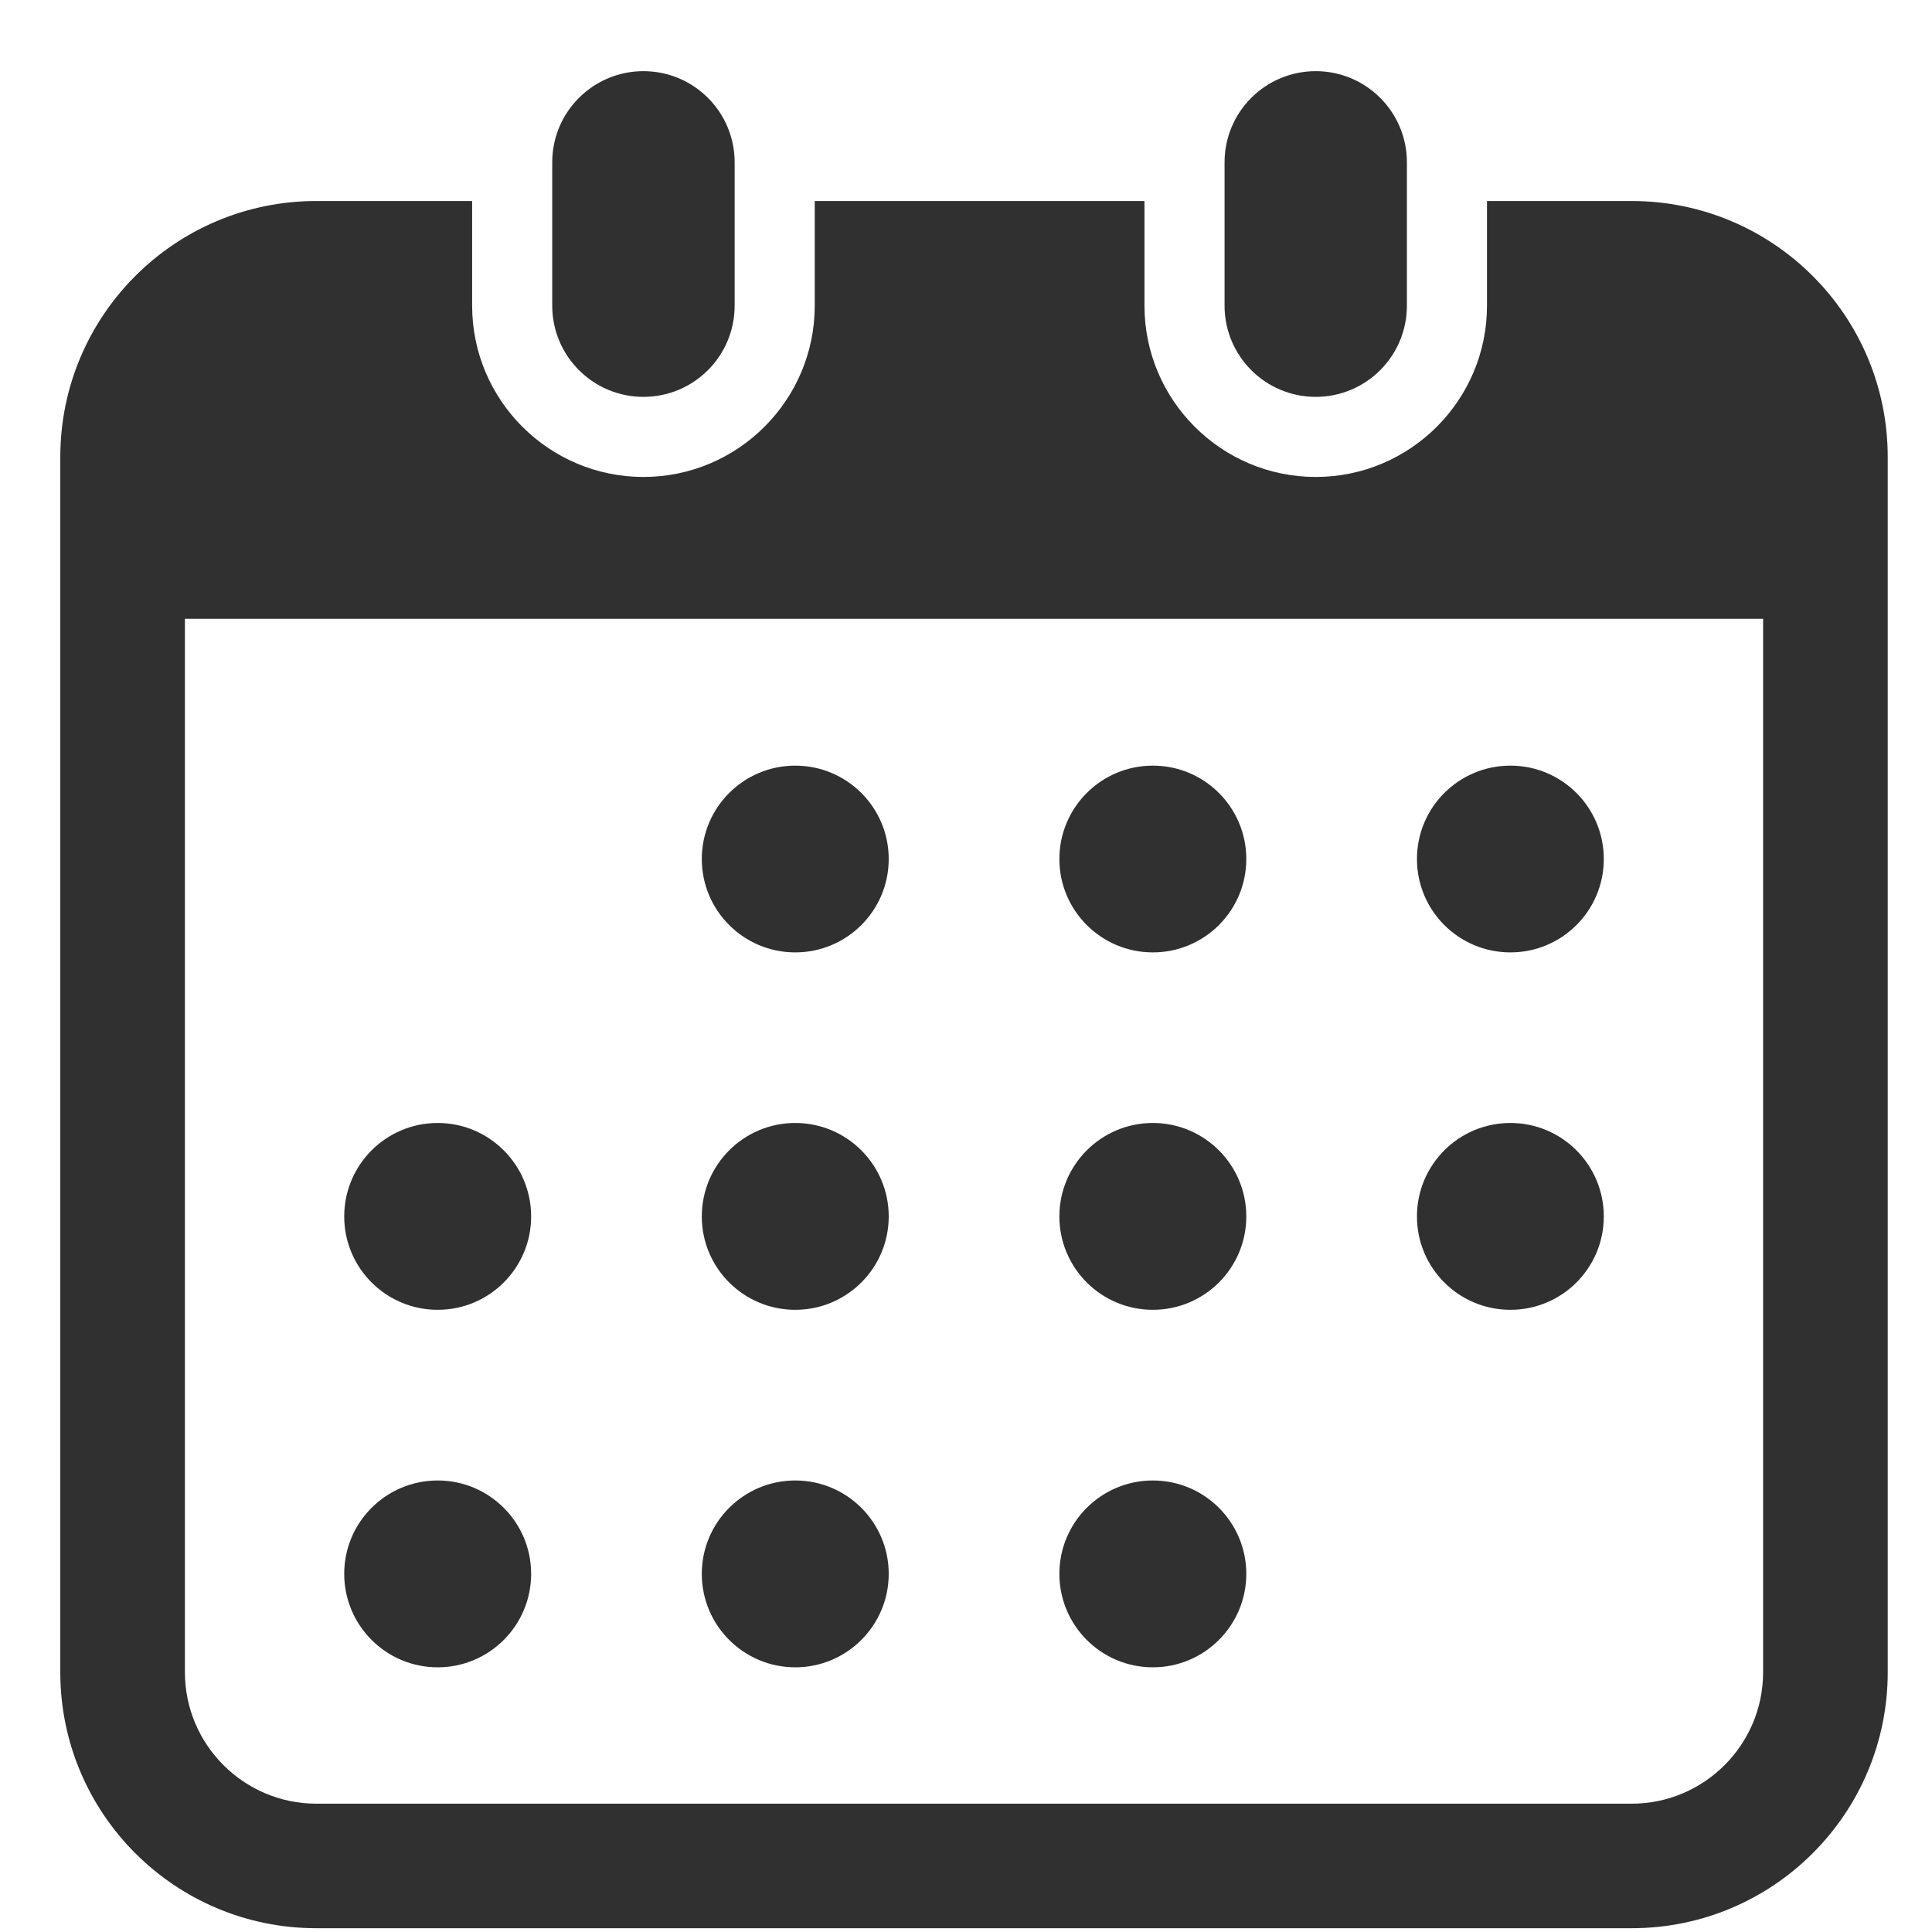 <svg 
 xmlns="http://www.w3.org/2000/svg"
 xmlns:xlink="http://www.w3.org/1999/xlink"
 width="24px" height="24px">
<path fill-rule="evenodd"  fill="rgb(48, 48, 48)"
 d="M20.269,23.953 L3.930,23.953 C2.173,23.953 0.749,22.529 0.749,20.773 L0.749,5.678 C0.749,3.921 2.173,2.497 3.930,2.497 L5.865,2.497 L5.865,3.797 C5.865,4.971 6.820,5.925 7.993,5.925 C9.166,5.925 10.121,4.971 10.121,3.797 L10.121,2.497 L14.217,2.497 L14.217,3.797 C14.217,4.971 15.172,5.925 16.345,5.925 C17.518,5.925 18.472,4.971 18.472,3.797 L18.472,2.497 L20.269,2.497 C22.026,2.497 23.450,3.921 23.450,5.678 L23.450,20.773 C23.450,22.529 22.026,23.953 20.269,23.953 ZM21.902,7.687 L2.297,7.687 L2.297,20.773 C2.297,21.673 3.030,22.406 3.930,22.406 L20.269,22.406 C21.170,22.406 21.902,21.673 21.902,20.773 L21.902,7.687 ZM18.763,16.271 C18.121,16.271 17.602,15.752 17.602,15.111 C17.602,14.470 18.121,13.950 18.763,13.950 C19.404,13.950 19.923,14.470 19.923,15.111 C19.923,15.752 19.404,16.271 18.763,16.271 ZM18.763,11.831 C18.121,11.831 17.602,11.312 17.602,10.671 C17.602,10.030 18.121,9.511 18.763,9.511 C19.404,9.511 19.923,10.030 19.923,10.671 C19.923,11.312 19.404,11.831 18.763,11.831 ZM14.321,20.712 C13.680,20.712 13.160,20.192 13.160,19.551 C13.160,18.910 13.680,18.391 14.321,18.391 C14.962,18.391 15.482,18.910 15.482,19.551 C15.482,20.192 14.962,20.712 14.321,20.712 ZM14.321,16.271 C13.680,16.271 13.160,15.752 13.160,15.111 C13.160,14.470 13.680,13.950 14.321,13.950 C14.962,13.950 15.482,14.470 15.482,15.111 C15.482,15.752 14.962,16.271 14.321,16.271 ZM14.321,11.831 C13.680,11.831 13.160,11.312 13.160,10.671 C13.160,10.030 13.680,9.511 14.321,9.511 C14.962,9.511 15.482,10.030 15.482,10.671 C15.482,11.312 14.962,11.831 14.321,11.831 ZM9.879,20.712 C9.238,20.712 8.718,20.192 8.718,19.551 C8.718,18.910 9.238,18.391 9.879,18.391 C10.520,18.391 11.040,18.910 11.040,19.551 C11.040,20.192 10.520,20.712 9.879,20.712 ZM9.879,16.271 C9.238,16.271 8.718,15.752 8.718,15.111 C8.718,14.470 9.238,13.950 9.879,13.950 C10.520,13.950 11.040,14.470 11.040,15.111 C11.040,15.752 10.520,16.271 9.879,16.271 ZM9.879,11.831 C9.238,11.831 8.718,11.312 8.718,10.671 C8.718,10.030 9.238,9.511 9.879,9.511 C10.520,9.511 11.040,10.030 11.040,10.671 C11.040,11.312 10.520,11.831 9.879,11.831 ZM5.437,20.712 C4.796,20.712 4.276,20.192 4.276,19.551 C4.276,18.910 4.796,18.391 5.437,18.391 C6.078,18.391 6.598,18.910 6.598,19.551 C6.598,20.192 6.078,20.712 5.437,20.712 ZM5.437,16.271 C4.796,16.271 4.276,15.752 4.276,15.111 C4.276,14.470 4.796,13.950 5.437,13.950 C6.078,13.950 6.598,14.470 6.598,15.111 C6.598,15.752 6.078,16.271 5.437,16.271 ZM16.345,4.930 C15.719,4.930 15.212,4.423 15.212,3.797 L15.212,2.016 C15.212,1.391 15.719,0.884 16.345,0.884 C16.970,0.884 17.477,1.391 17.477,2.016 L17.477,3.797 C17.477,4.423 16.970,4.930 16.345,4.930 ZM7.993,4.930 C7.368,4.930 6.860,4.423 6.860,3.797 L6.860,2.016 C6.860,1.391 7.368,0.884 7.993,0.884 C8.619,0.884 9.126,1.391 9.126,2.016 L9.126,3.797 C9.126,4.423 8.619,4.930 7.993,4.930 Z"/>
</svg>